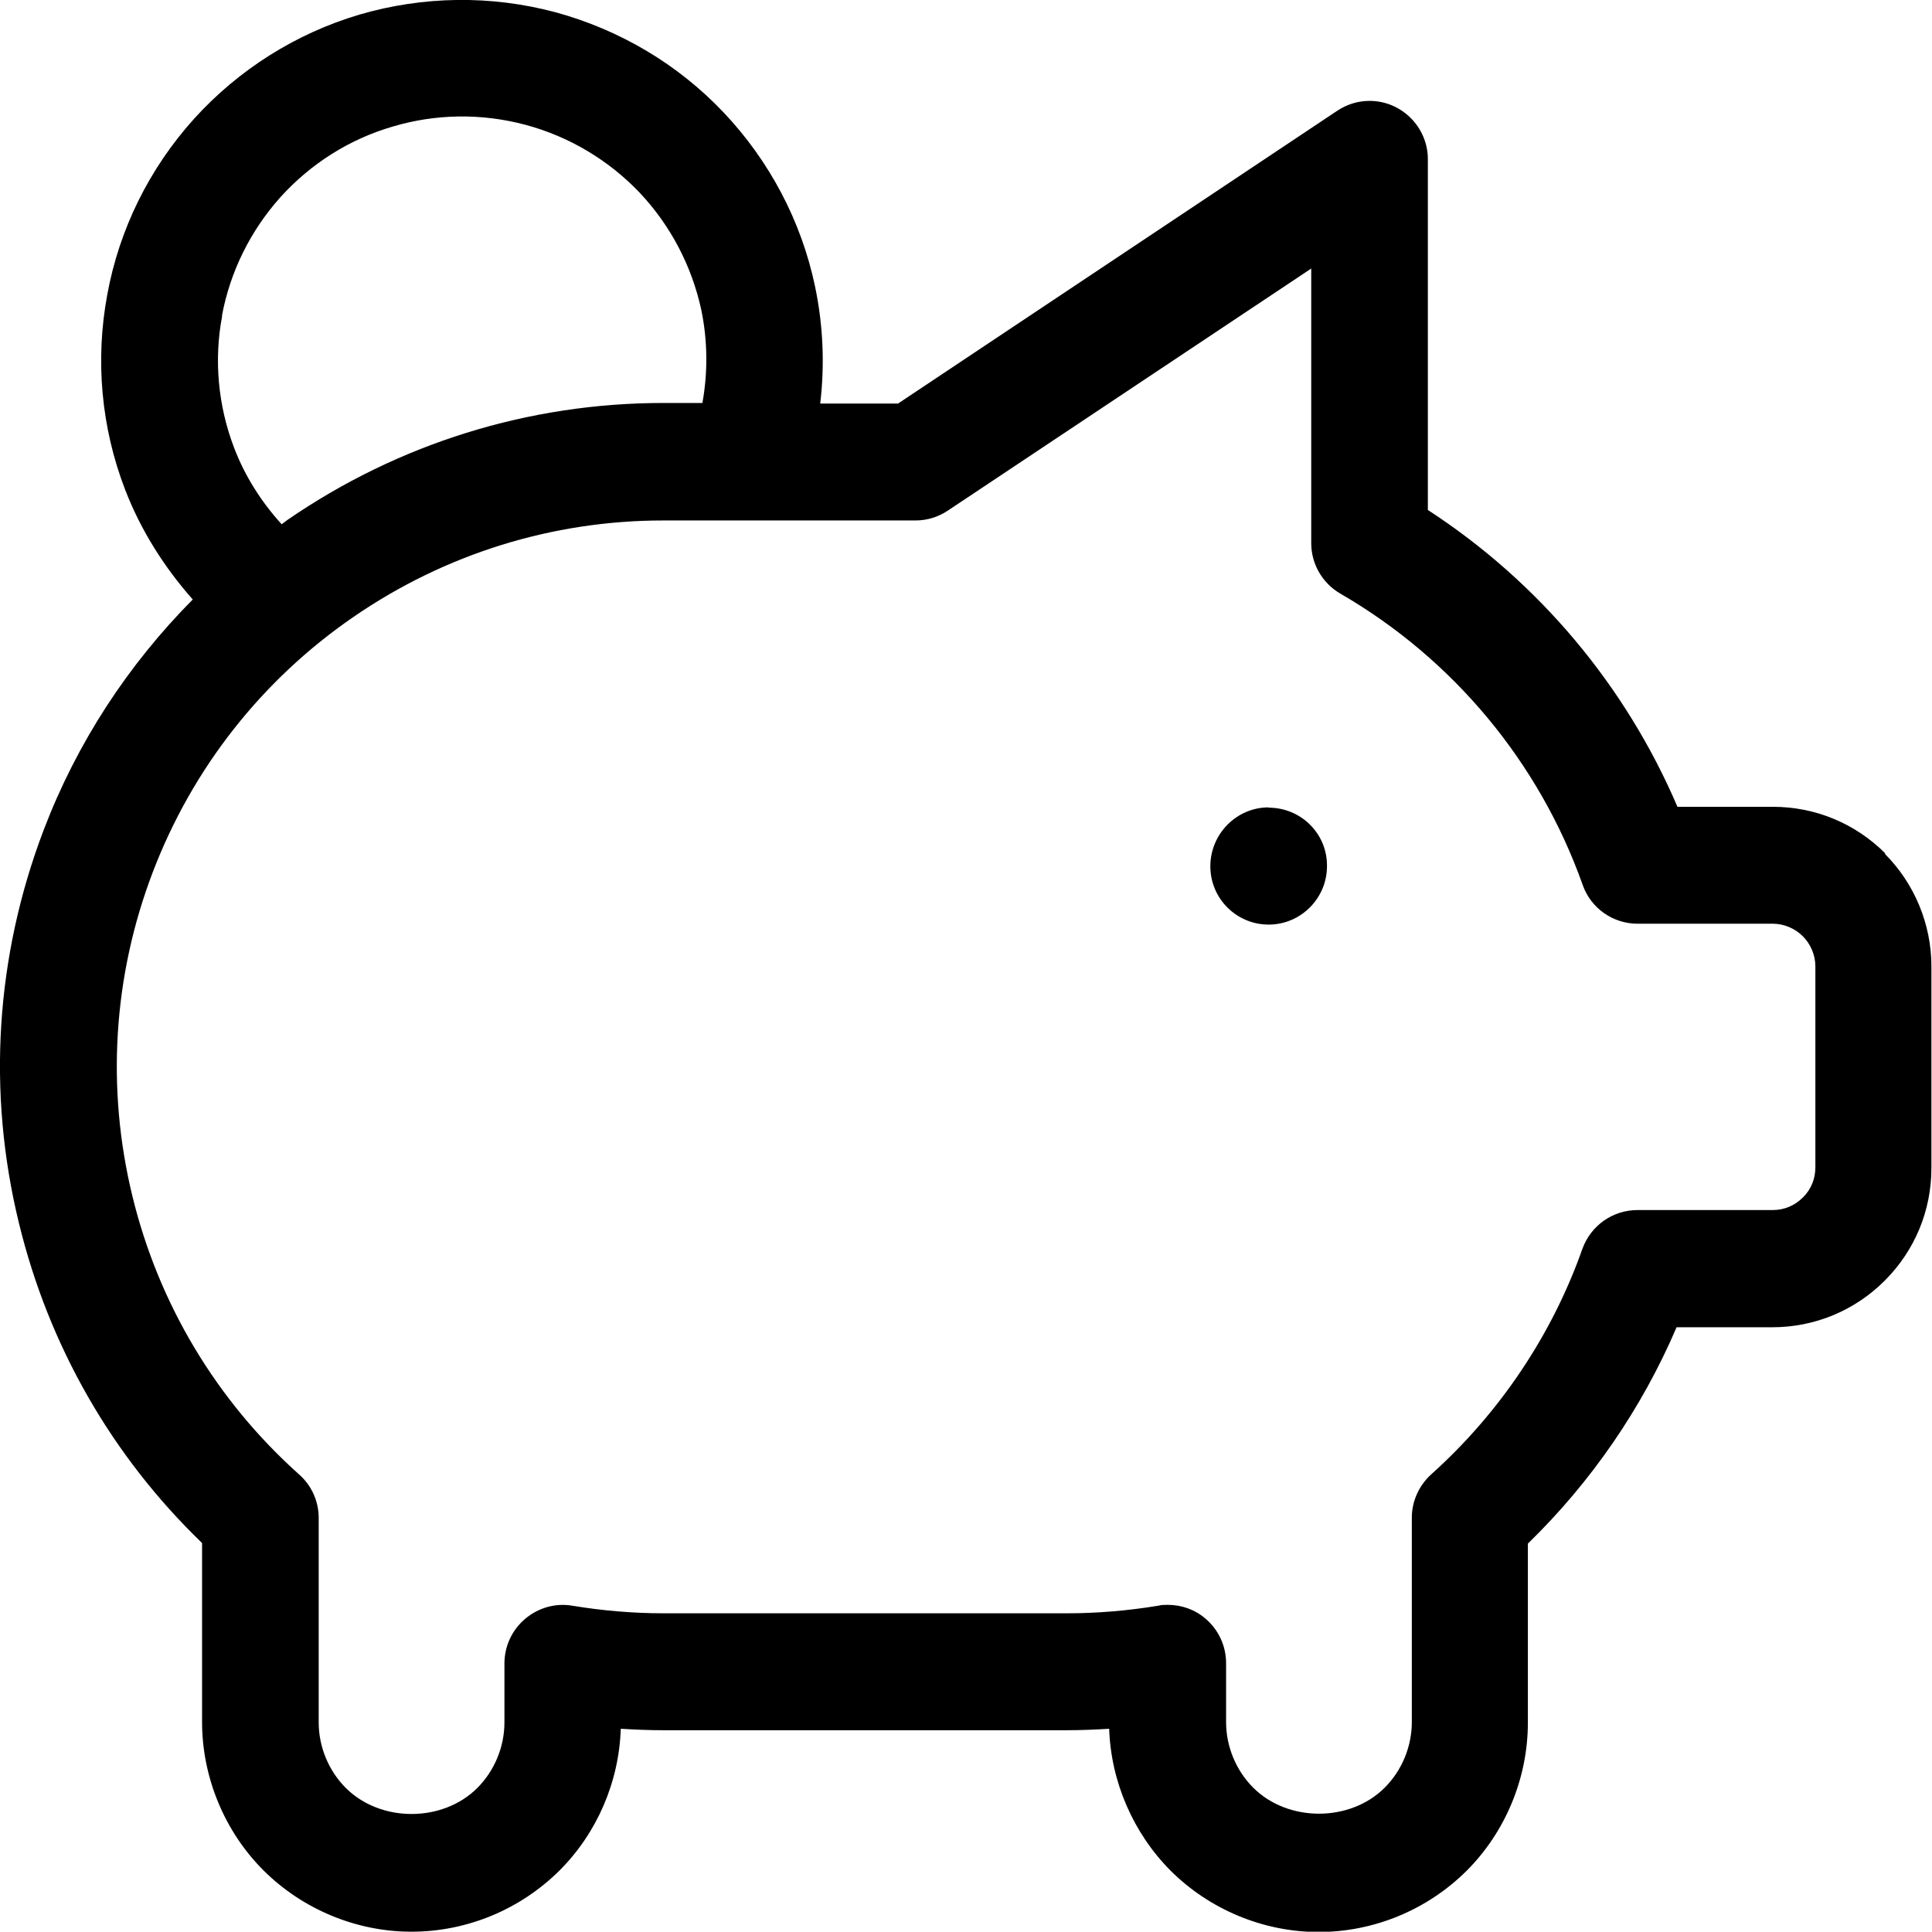 <?xml version="1.0" encoding="UTF-8"?><svg id="Calque_2" xmlns="http://www.w3.org/2000/svg" viewBox="0 0 66.26 66.25"><defs><style>.cls-1{stroke-width:0px;}</style></defs><g id="Calque_1-2"><path class="cls-1" d="M43.51,27.69c-1.1,0-2,.91-2,2.02s.9,2,2,2,2-.9,2-2v-.03c0-1.1-.9-1.98-2-1.98Z"/><path class="cls-1" d="M64.66,29.27c-1.03-1.03-2.4-1.6-3.86-1.6h-3.27c-1.78-4.16-4.76-7.71-8.56-10.18V5.46c0-1.1-.9-2-2-2-.4,0-.78.12-1.11.34l-15.06,10.04h-2.67c.16-1.34.1-2.7-.18-4.03-.47-2.23-1.56-4.29-3.13-5.95-1.57-1.66-3.57-2.84-5.77-3.44-2.21-.59-4.53-.56-6.72.08-2.19.65-4.15,1.89-5.68,3.58-1.53,1.7-2.56,3.78-2.97,6.02-.42,2.25-.21,4.56.61,6.69.54,1.4,1.34,2.66,2.32,3.77-2.22,2.24-3.97,4.91-5.11,7.9-1.65,4.33-1.95,8.99-.85,13.49,1.02,4.2,3.18,7.98,6.28,10.97v6.14c0,1.89.77,3.75,2.1,5.08,1.34,1.34,3.19,2.11,5.08,2.11s3.72-.75,5.08-2.1c1.29-1.29,2.04-3.04,2.1-4.86.49.03.98.05,1.46.05h13.83c.49,0,.97-.02,1.46-.05.06,1.81.82,3.57,2.1,4.86,1.34,1.34,3.19,2.11,5.08,2.11s3.72-.75,5.08-2.1c1.34-1.34,2.1-3.19,2.1-5.08v-6.14c2.17-2.11,3.91-4.64,5.1-7.42h3.28c1.46,0,2.83-.57,3.86-1.6,1.03-1.03,1.6-2.4,1.6-3.86v-6.92c0-1.44-.58-2.84-1.6-3.86ZM7.61,10.84c.28-1.52.98-2.93,2.01-4.08,1.04-1.15,2.37-1.99,3.85-2.42,1.48-.44,3.05-.46,4.55-.06,1.49.4,2.84,1.2,3.91,2.32,1.06,1.12,1.79,2.51,2.12,4.02.22,1.06.23,2.14.04,3.2h-1.33c-4.63,0-9.09,1.39-12.9,4.01-.07.05-.13.1-.2.15-.7-.77-1.26-1.65-1.63-2.62-.55-1.44-.7-3.01-.41-4.53ZM62.26,40.04c0,.39-.15.76-.43,1.03-.28.28-.64.43-1.03.43h-4.64c-.85,0-1.6.53-1.89,1.33-1.04,2.95-2.84,5.63-5.18,7.73-.42.38-.67.92-.67,1.49v7.01c0,.84-.34,1.66-.93,2.25-1.19,1.19-3.32,1.19-4.51,0-.59-.59-.93-1.41-.93-2.25v-2.02c0-.59-.26-1.15-.71-1.53-.36-.31-.82-.47-1.29-.47-.11,0-.22,0-.33.03-1.03.17-2.08.26-3.13.26h-13.83c-1.05,0-2.1-.09-3.13-.26-.58-.1-1.17.07-1.62.45-.45.38-.71.94-.71,1.53v2.02c0,.84-.34,1.66-.93,2.25-1.19,1.19-3.32,1.19-4.51,0-.59-.59-.93-1.41-.93-2.25v-7.01c0-.57-.24-1.11-.67-1.49-2.84-2.54-4.82-5.85-5.72-9.55s-.66-7.55.7-11.11c1.36-3.56,3.74-6.59,6.88-8.75,3.14-2.16,6.82-3.31,10.63-3.31h2.97s.02,0,.03,0h5.65c.4,0,.78-.12,1.11-.34l12.46-8.3v9.42c0,.71.38,1.37,1,1.73,3.87,2.24,6.82,5.79,8.31,9.99.28.8,1.04,1.33,1.88,1.33h4.64c.38,0,.76.16,1.03.43.27.27.43.65.43,1.03v6.92Z"/></g></svg>